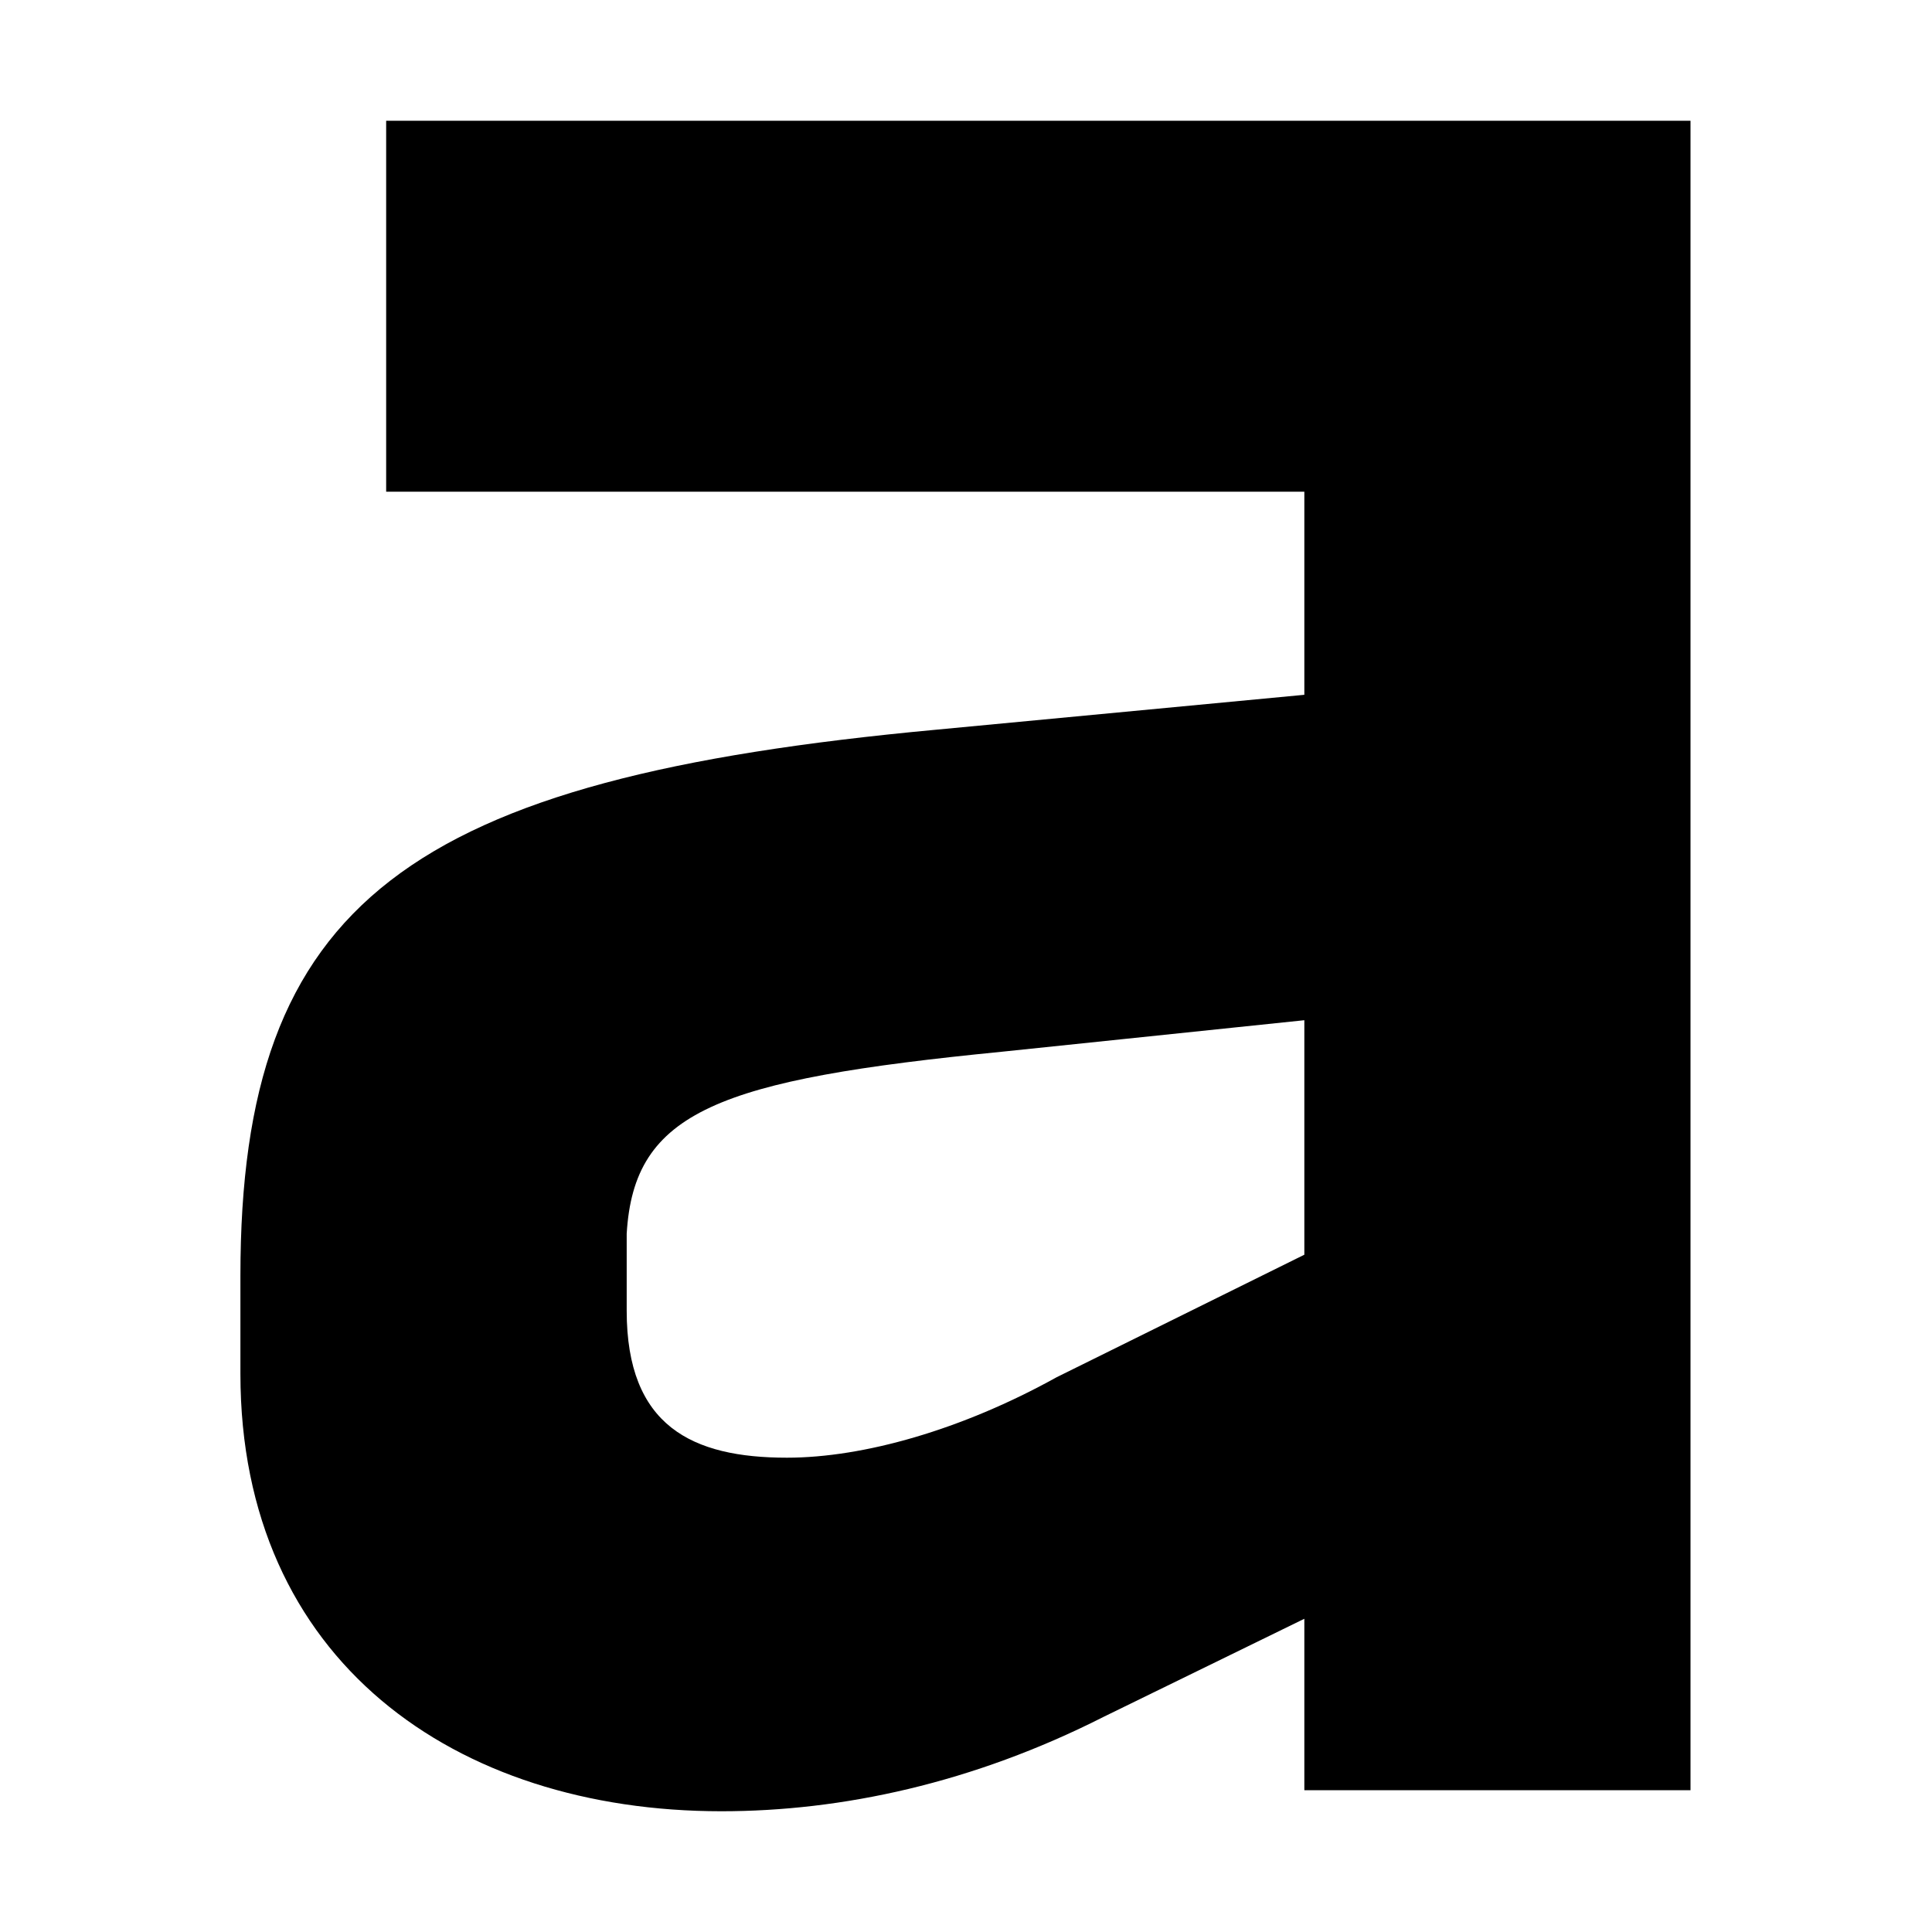 <svg width="16" height="16" viewBox="0 0 16 16" fill="none" xmlns="http://www.w3.org/2000/svg">
<path d="M3.198 1V4.072H10.802V5.754L7.754 6.043C3.379 6.449 1.991 7.464 1.991 10.565V11.377C1.991 13.754 3.771 15 5.974 15C6.97 15 8.056 14.768 9.142 14.217L10.802 13.406V14.826H14V1H3.198ZM10.802 10.391L8.75 11.406C7.966 11.841 7.151 12.072 6.517 12.072C5.733 12.072 5.19 11.812 5.19 10.855V10.217C5.25 9.203 5.944 8.942 8.297 8.71L10.802 8.449V10.391V10.391Z" fill="black"/>
</svg>
